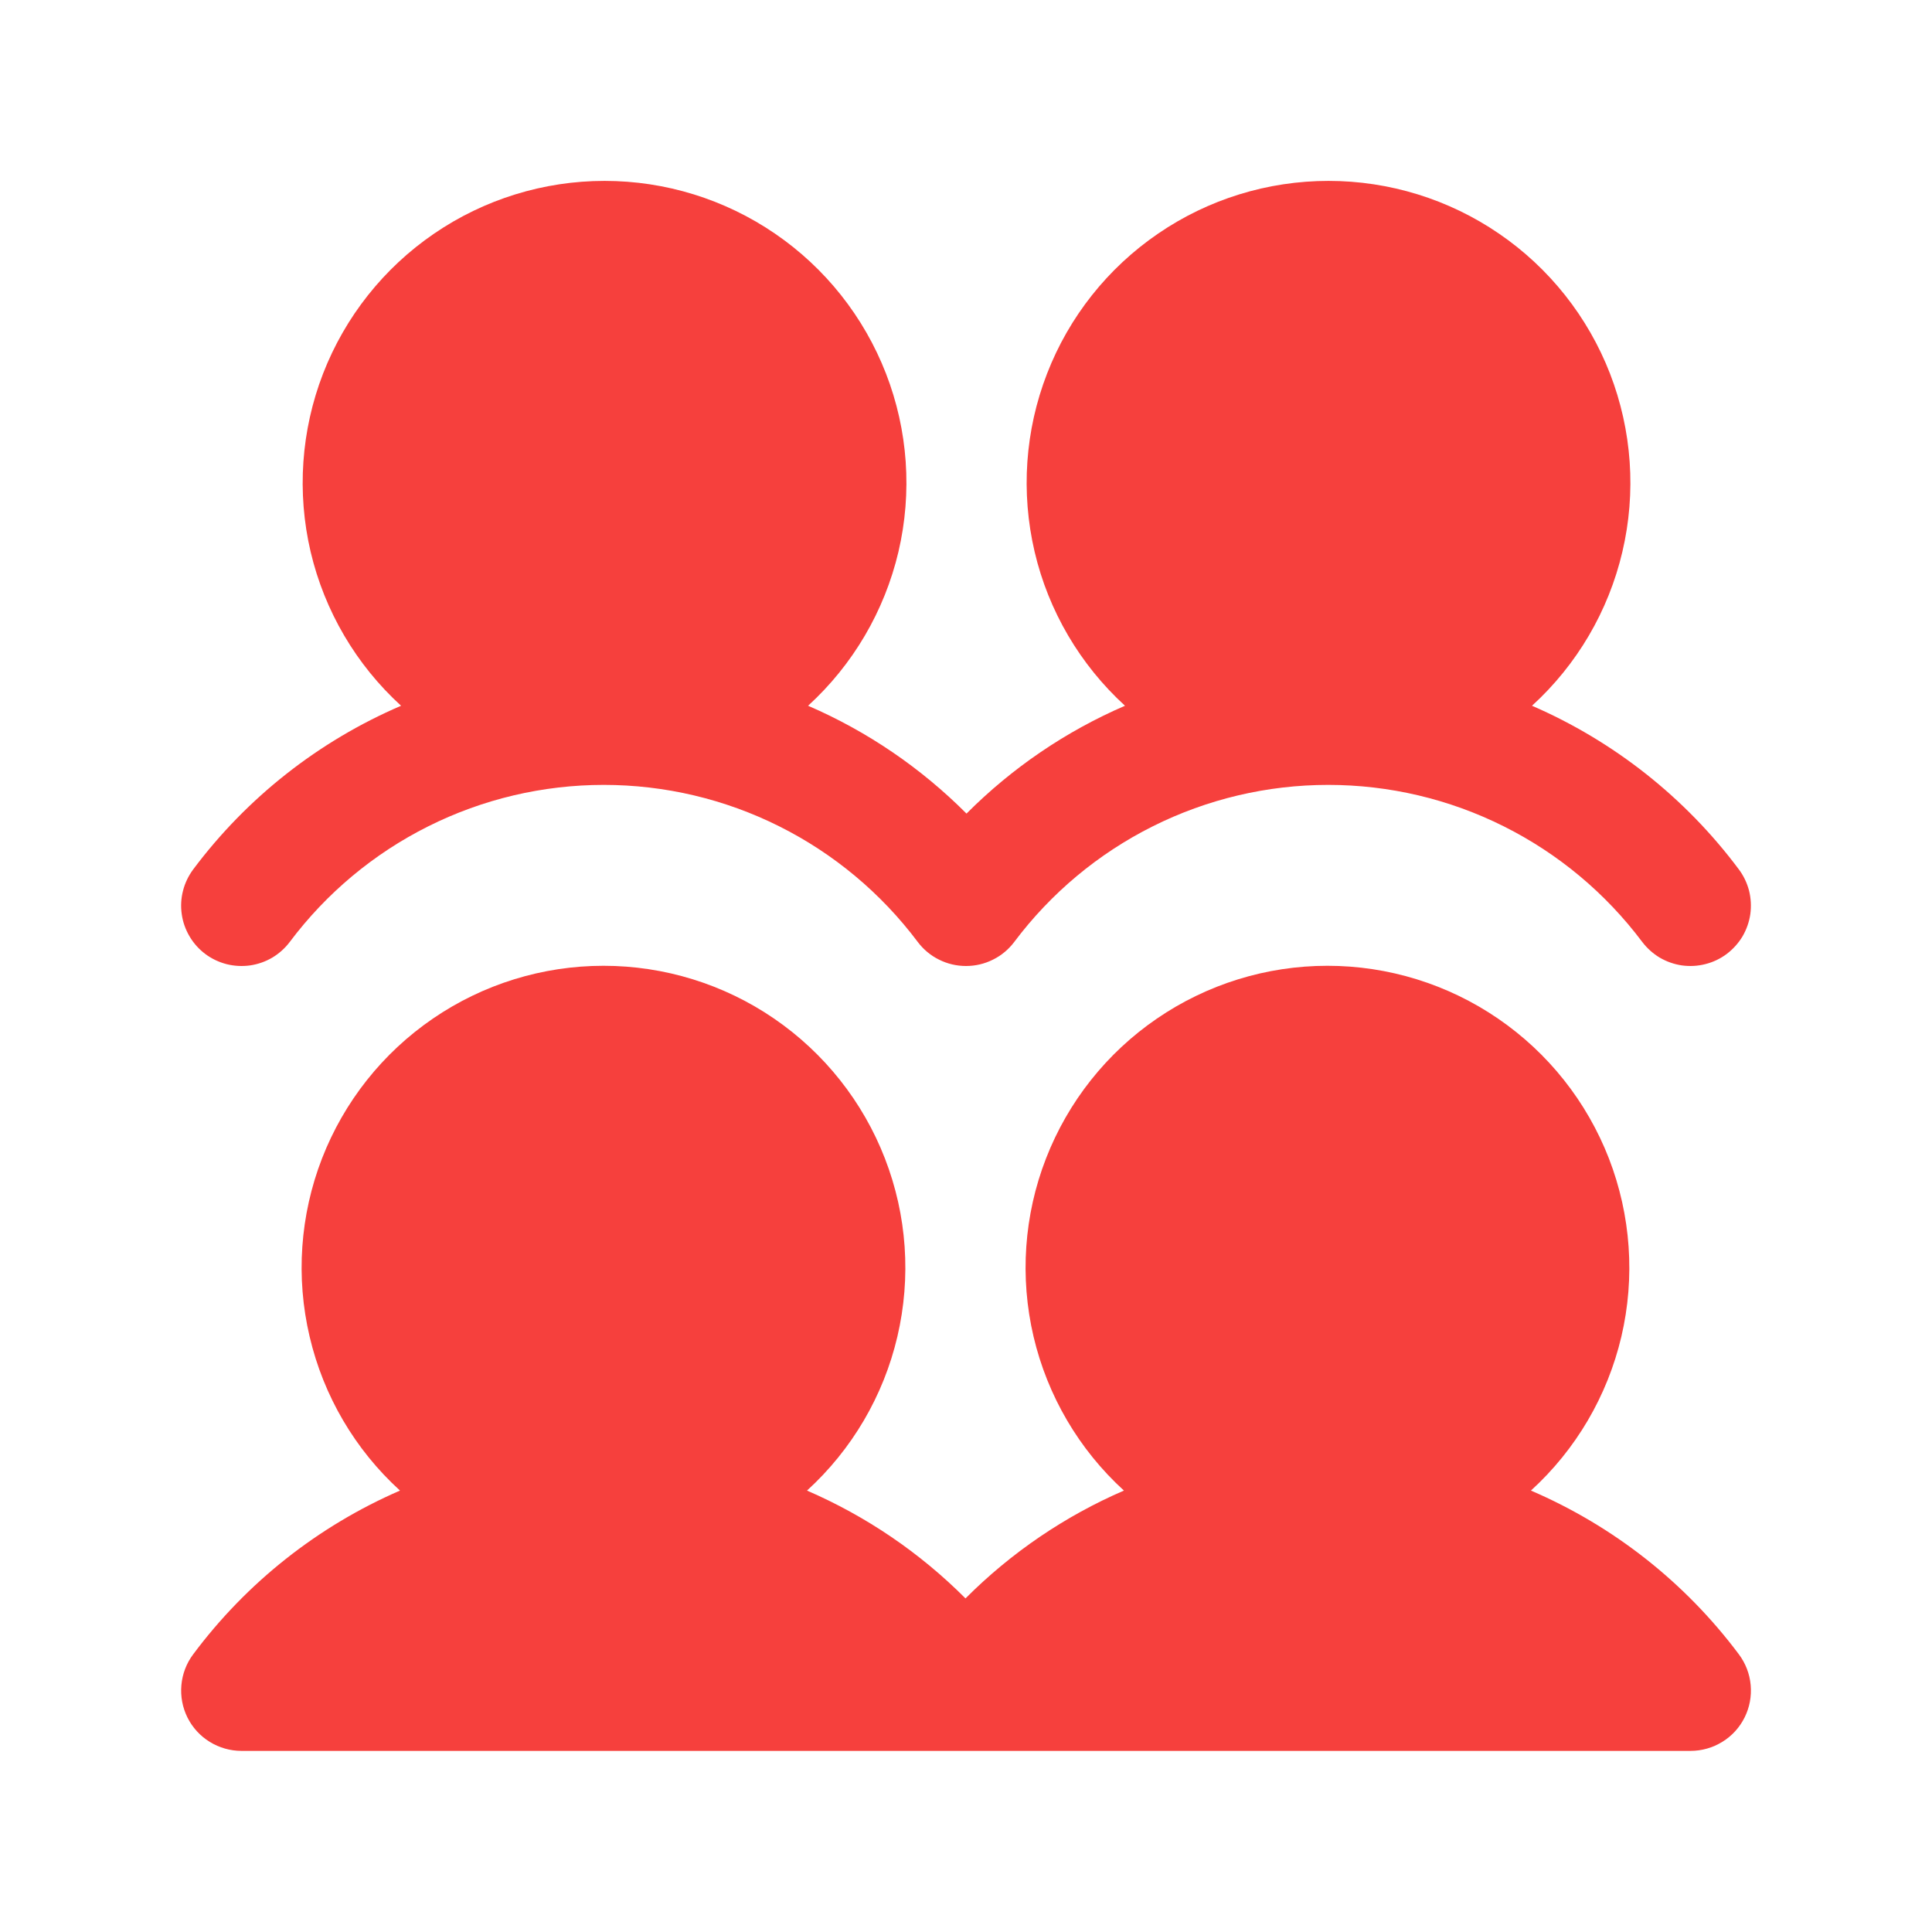 <svg xmlns="http://www.w3.org/2000/svg" width="27" height="27" viewBox="0 0 27 27" fill="none">
  <path d="M24.3 23.118C24.394 23.243 24.452 23.392 24.466 23.549C24.48 23.705 24.451 23.862 24.381 24.002C24.311 24.143 24.203 24.261 24.069 24.343C23.936 24.425 23.782 24.469 23.625 24.469H3.375C3.218 24.469 3.065 24.425 2.931 24.343C2.798 24.261 2.69 24.143 2.62 24.003C2.55 23.862 2.521 23.706 2.535 23.549C2.549 23.393 2.606 23.244 2.7 23.119C3.447 22.117 4.443 21.329 5.59 20.831C4.961 20.258 4.521 19.508 4.327 18.679C4.132 17.851 4.193 16.983 4.5 16.19C4.808 15.397 5.348 14.715 6.05 14.235C6.752 13.754 7.583 13.497 8.434 13.497C9.285 13.497 10.116 13.754 10.818 14.235C11.519 14.715 12.06 15.397 12.367 16.19C12.675 16.983 12.735 17.851 12.541 18.679C12.347 19.508 11.906 20.258 11.278 20.831C12.105 21.189 12.857 21.7 13.493 22.338C14.129 21.7 14.88 21.189 15.707 20.831C15.079 20.258 14.639 19.508 14.444 18.679C14.25 17.851 14.31 16.983 14.618 16.19C14.926 15.397 15.466 14.715 16.168 14.235C16.87 13.754 17.701 13.497 18.551 13.497C19.402 13.497 20.233 13.754 20.935 14.235C21.637 14.715 22.177 15.397 22.485 16.19C22.792 16.983 22.853 17.851 22.659 18.679C22.464 19.508 22.024 20.258 21.395 20.831C22.547 21.326 23.549 22.114 24.3 23.118ZM2.869 13.332C2.957 13.398 3.058 13.446 3.166 13.474C3.273 13.501 3.385 13.507 3.494 13.492C3.604 13.476 3.71 13.439 3.805 13.383C3.9 13.326 3.984 13.251 4.05 13.163C4.561 12.482 5.223 11.929 5.985 11.548C6.746 11.167 7.586 10.969 8.438 10.969C9.289 10.969 10.129 11.167 10.89 11.548C11.652 11.929 12.314 12.482 12.825 13.163C12.904 13.268 13.005 13.353 13.123 13.411C13.24 13.47 13.369 13.5 13.5 13.5C13.631 13.5 13.76 13.47 13.877 13.411C13.995 13.353 14.096 13.268 14.175 13.163C14.686 12.482 15.348 11.929 16.11 11.548C16.871 11.167 17.711 10.969 18.562 10.969C19.414 10.969 20.254 11.167 21.015 11.548C21.777 11.929 22.439 12.482 22.95 13.163C23.017 13.251 23.1 13.326 23.195 13.383C23.291 13.439 23.396 13.476 23.506 13.492C23.616 13.507 23.727 13.501 23.835 13.473C23.942 13.446 24.043 13.398 24.132 13.331C24.22 13.264 24.295 13.181 24.352 13.086C24.408 12.99 24.445 12.885 24.461 12.775C24.476 12.665 24.47 12.553 24.443 12.446C24.415 12.339 24.367 12.238 24.3 12.149C23.553 11.148 22.556 10.36 21.41 9.863C22.039 9.289 22.479 8.539 22.673 7.711C22.868 6.882 22.807 6.015 22.5 5.221C22.192 4.428 21.652 3.746 20.95 3.266C20.248 2.785 19.417 2.528 18.566 2.528C17.715 2.528 16.884 2.785 16.183 3.266C15.481 3.746 14.94 4.428 14.633 5.221C14.325 6.015 14.265 6.882 14.459 7.711C14.653 8.539 15.094 9.289 15.722 9.863C14.895 10.22 14.143 10.732 13.507 11.37C12.871 10.732 12.12 10.22 11.293 9.863C11.921 9.289 12.361 8.539 12.556 7.711C12.75 6.882 12.69 6.015 12.382 5.221C12.074 4.428 11.534 3.746 10.832 3.266C10.13 2.785 9.299 2.528 8.449 2.528C7.598 2.528 6.767 2.785 6.065 3.266C5.363 3.746 4.823 4.428 4.515 5.221C4.208 6.015 4.147 6.882 4.341 7.711C4.536 8.539 4.976 9.289 5.605 9.863C4.453 10.358 3.451 11.146 2.7 12.15C2.634 12.239 2.585 12.34 2.558 12.447C2.53 12.554 2.524 12.666 2.54 12.776C2.555 12.886 2.593 12.991 2.649 13.086C2.705 13.182 2.78 13.265 2.869 13.332Z" fill="#F6403D"/>
</svg>
